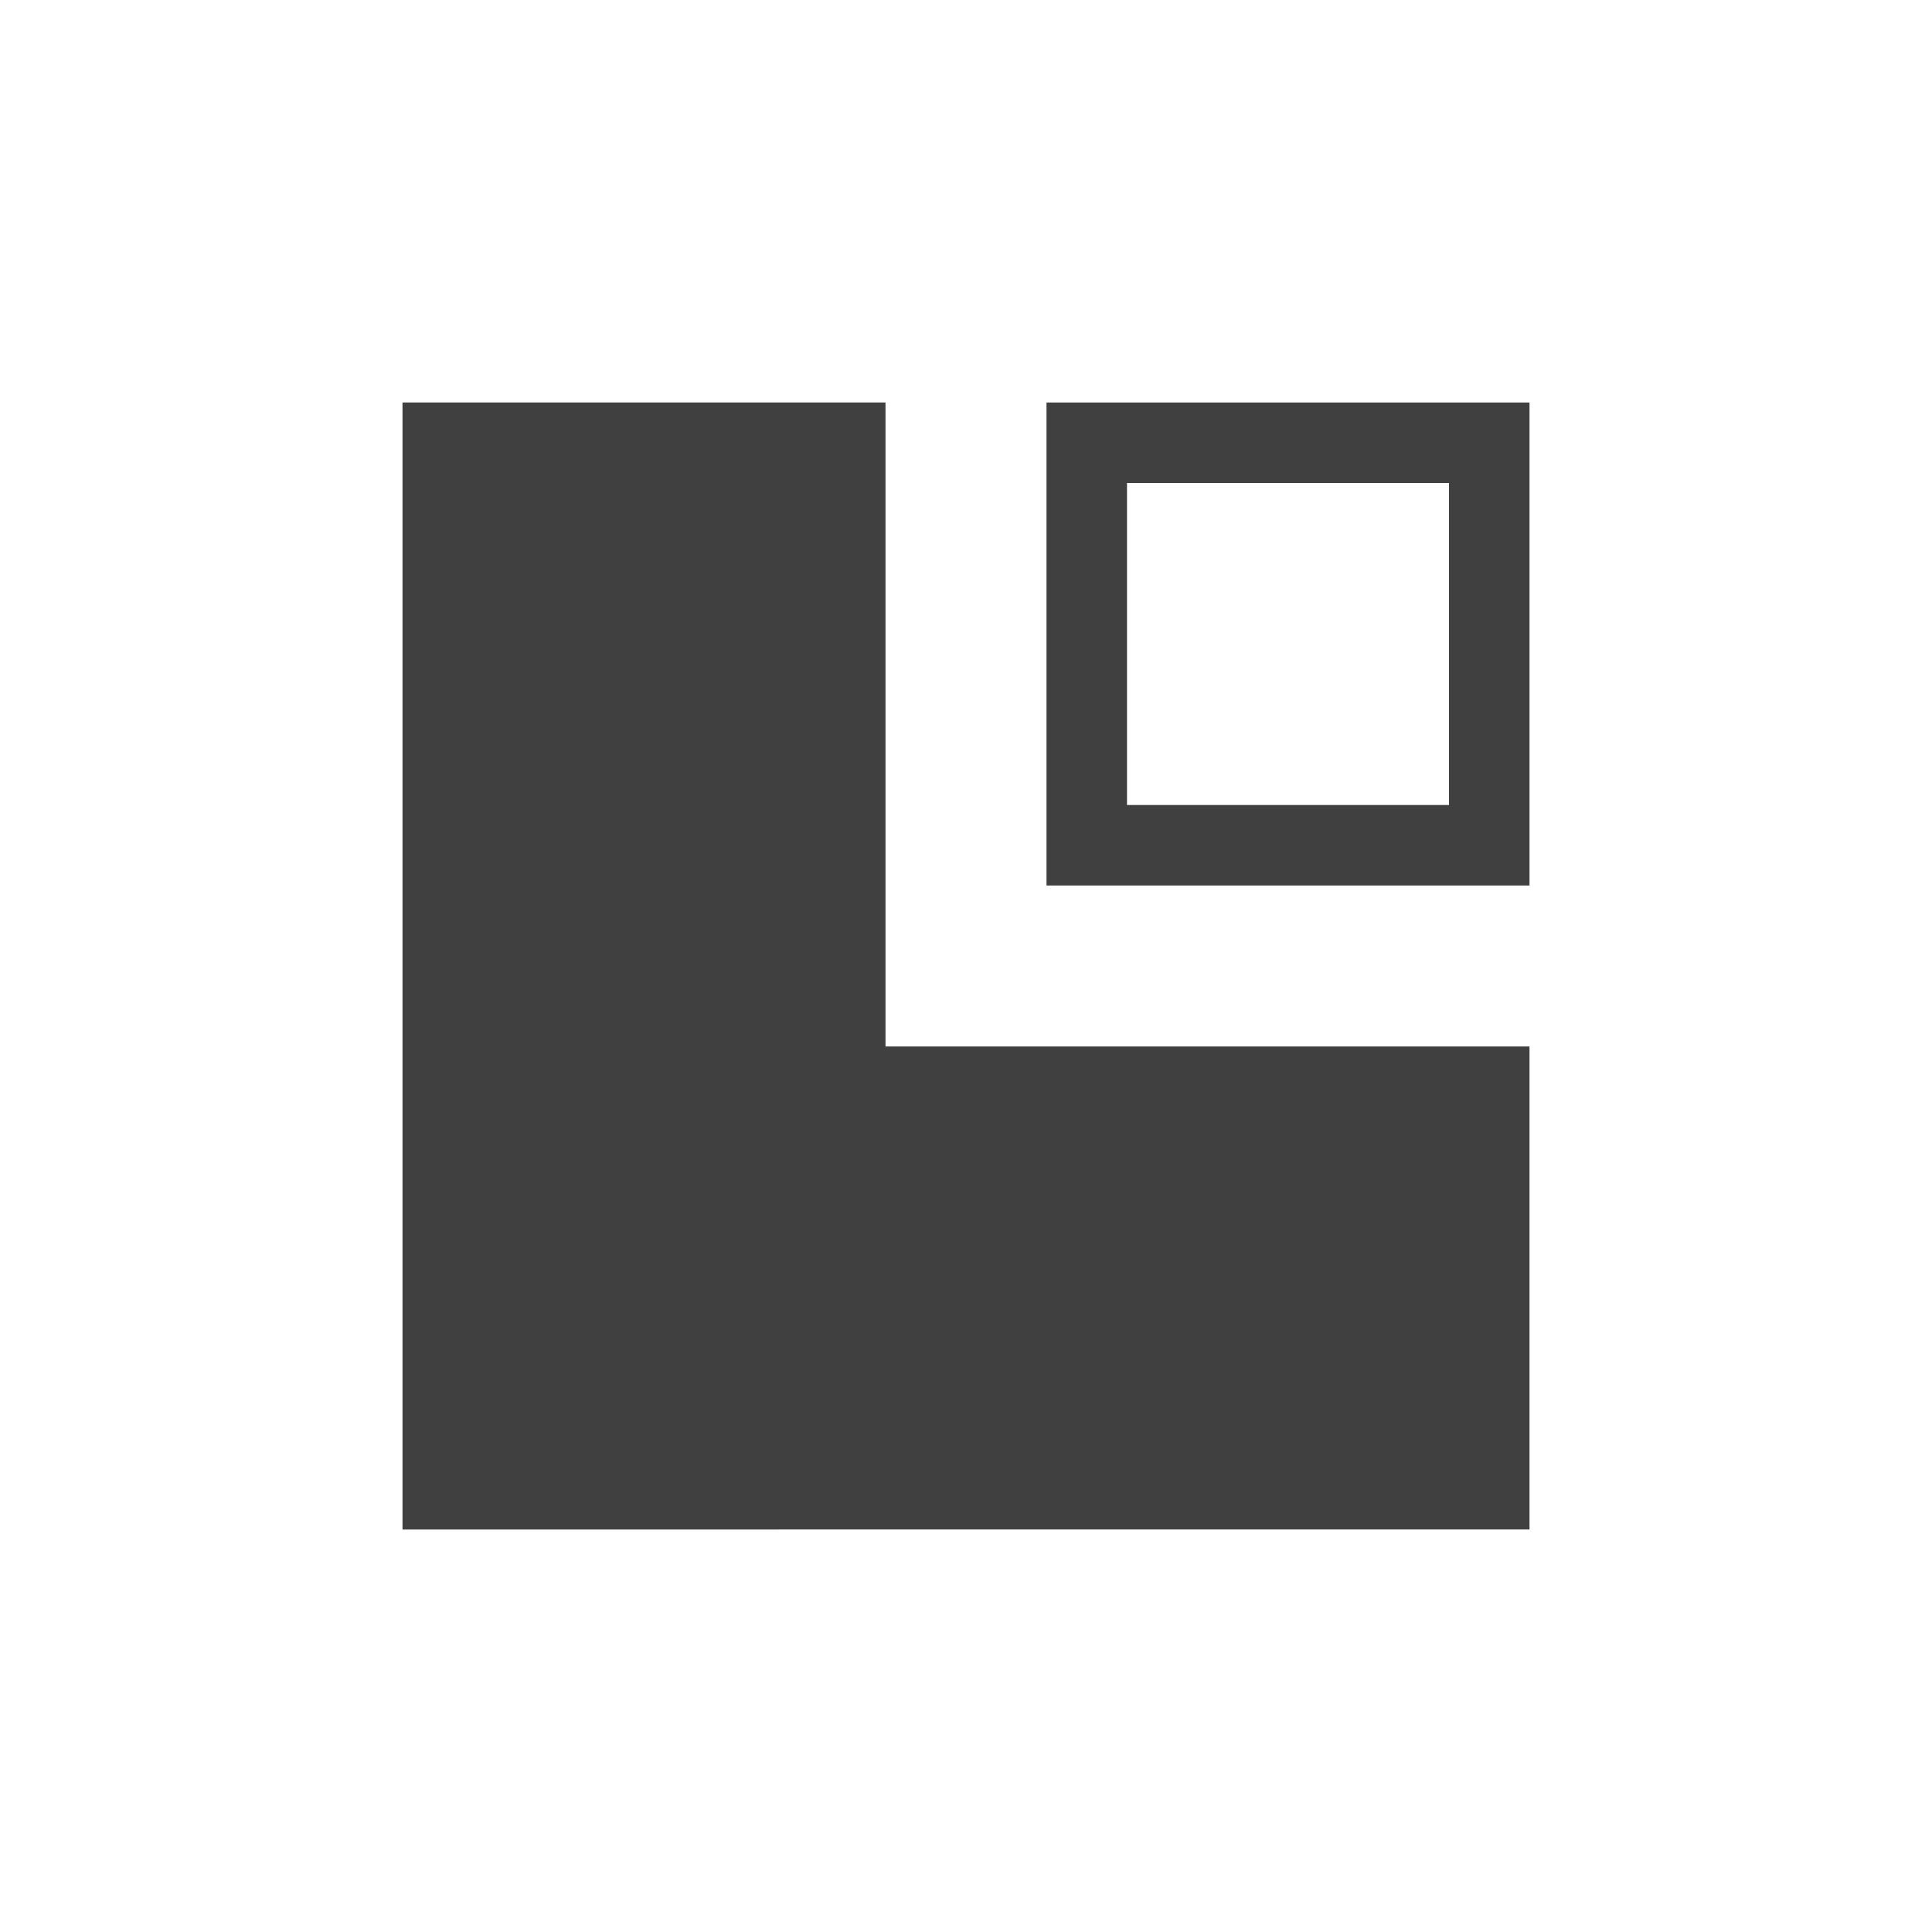 <?xml version="1.0" encoding="iso-8859-1"?>
<!-- Generator: Adobe Illustrator 15.1.0, SVG Export Plug-In . SVG Version: 6.00 Build 0)  -->
<!DOCTYPE svg PUBLIC "-//W3C//DTD SVG 1.1//EN" "http://www.w3.org/Graphics/SVG/1.1/DTD/svg11.dtd">
<svg version="1.1" xmlns="http://www.w3.org/2000/svg" xmlns:xlink="http://www.w3.org/1999/xlink" x="0px" y="0px" width="24px"
	 height="24px" viewBox="0 0 24 24" style="enable-background:new 0 0 24 24;" xml:space="preserve">
<g id="Icons" style="opacity:0.75;">
	<g id="layout-ltr">
		<path id="text" style="fill-rule:evenodd;clip-rule:evenodd;" d="M5,19V5h6v8h8v6H5z"/>
		<path id="float" style="fill-rule:evenodd;clip-rule:evenodd;" d="M13,5v6h6V5H13z M18,10h-4V6h4V10z"/>
	</g>
</g>
<g id="Guides" style="display:none;">
</g>
</svg>
